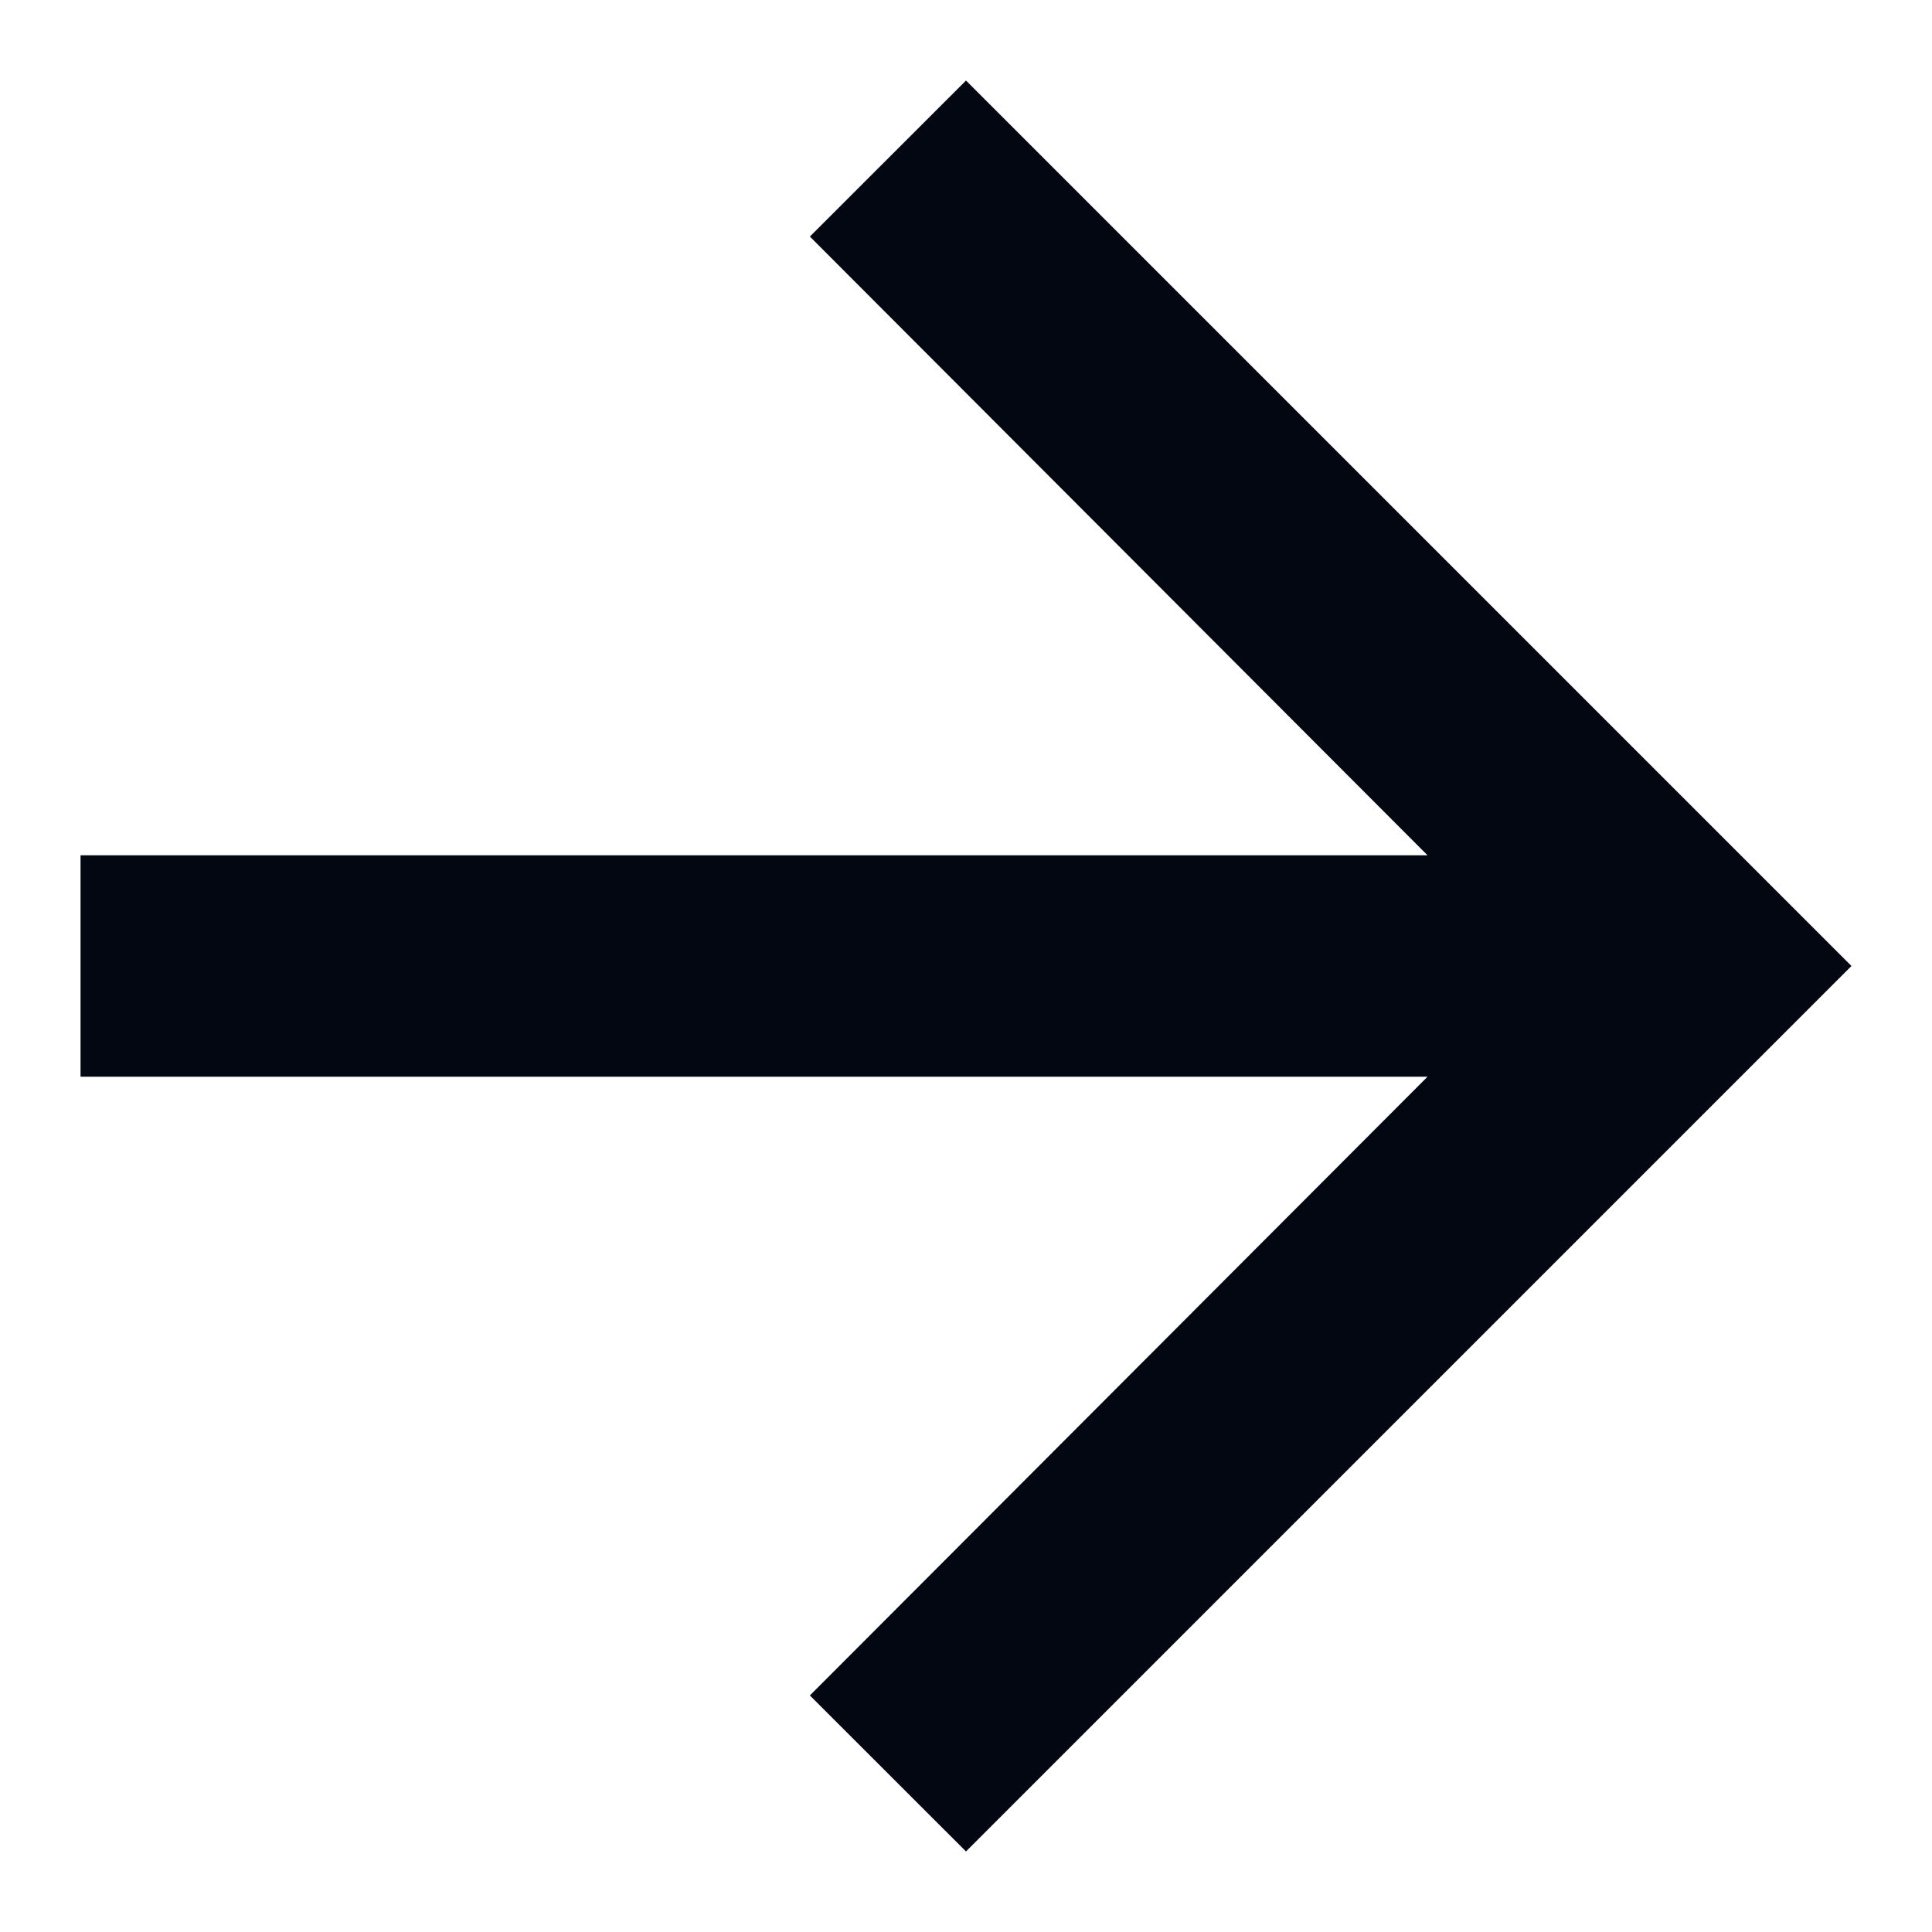 <svg width="16" height="16" viewBox="0 0 16 16" fill="none" xmlns="http://www.w3.org/2000/svg">
<path d="M8 0.667L6.707 1.959L11.822 7.083H0.667V8.917H11.822L6.707 14.041L8 15.333L15.333 8L8 0.667Z" fill="#030712"/>
</svg>
